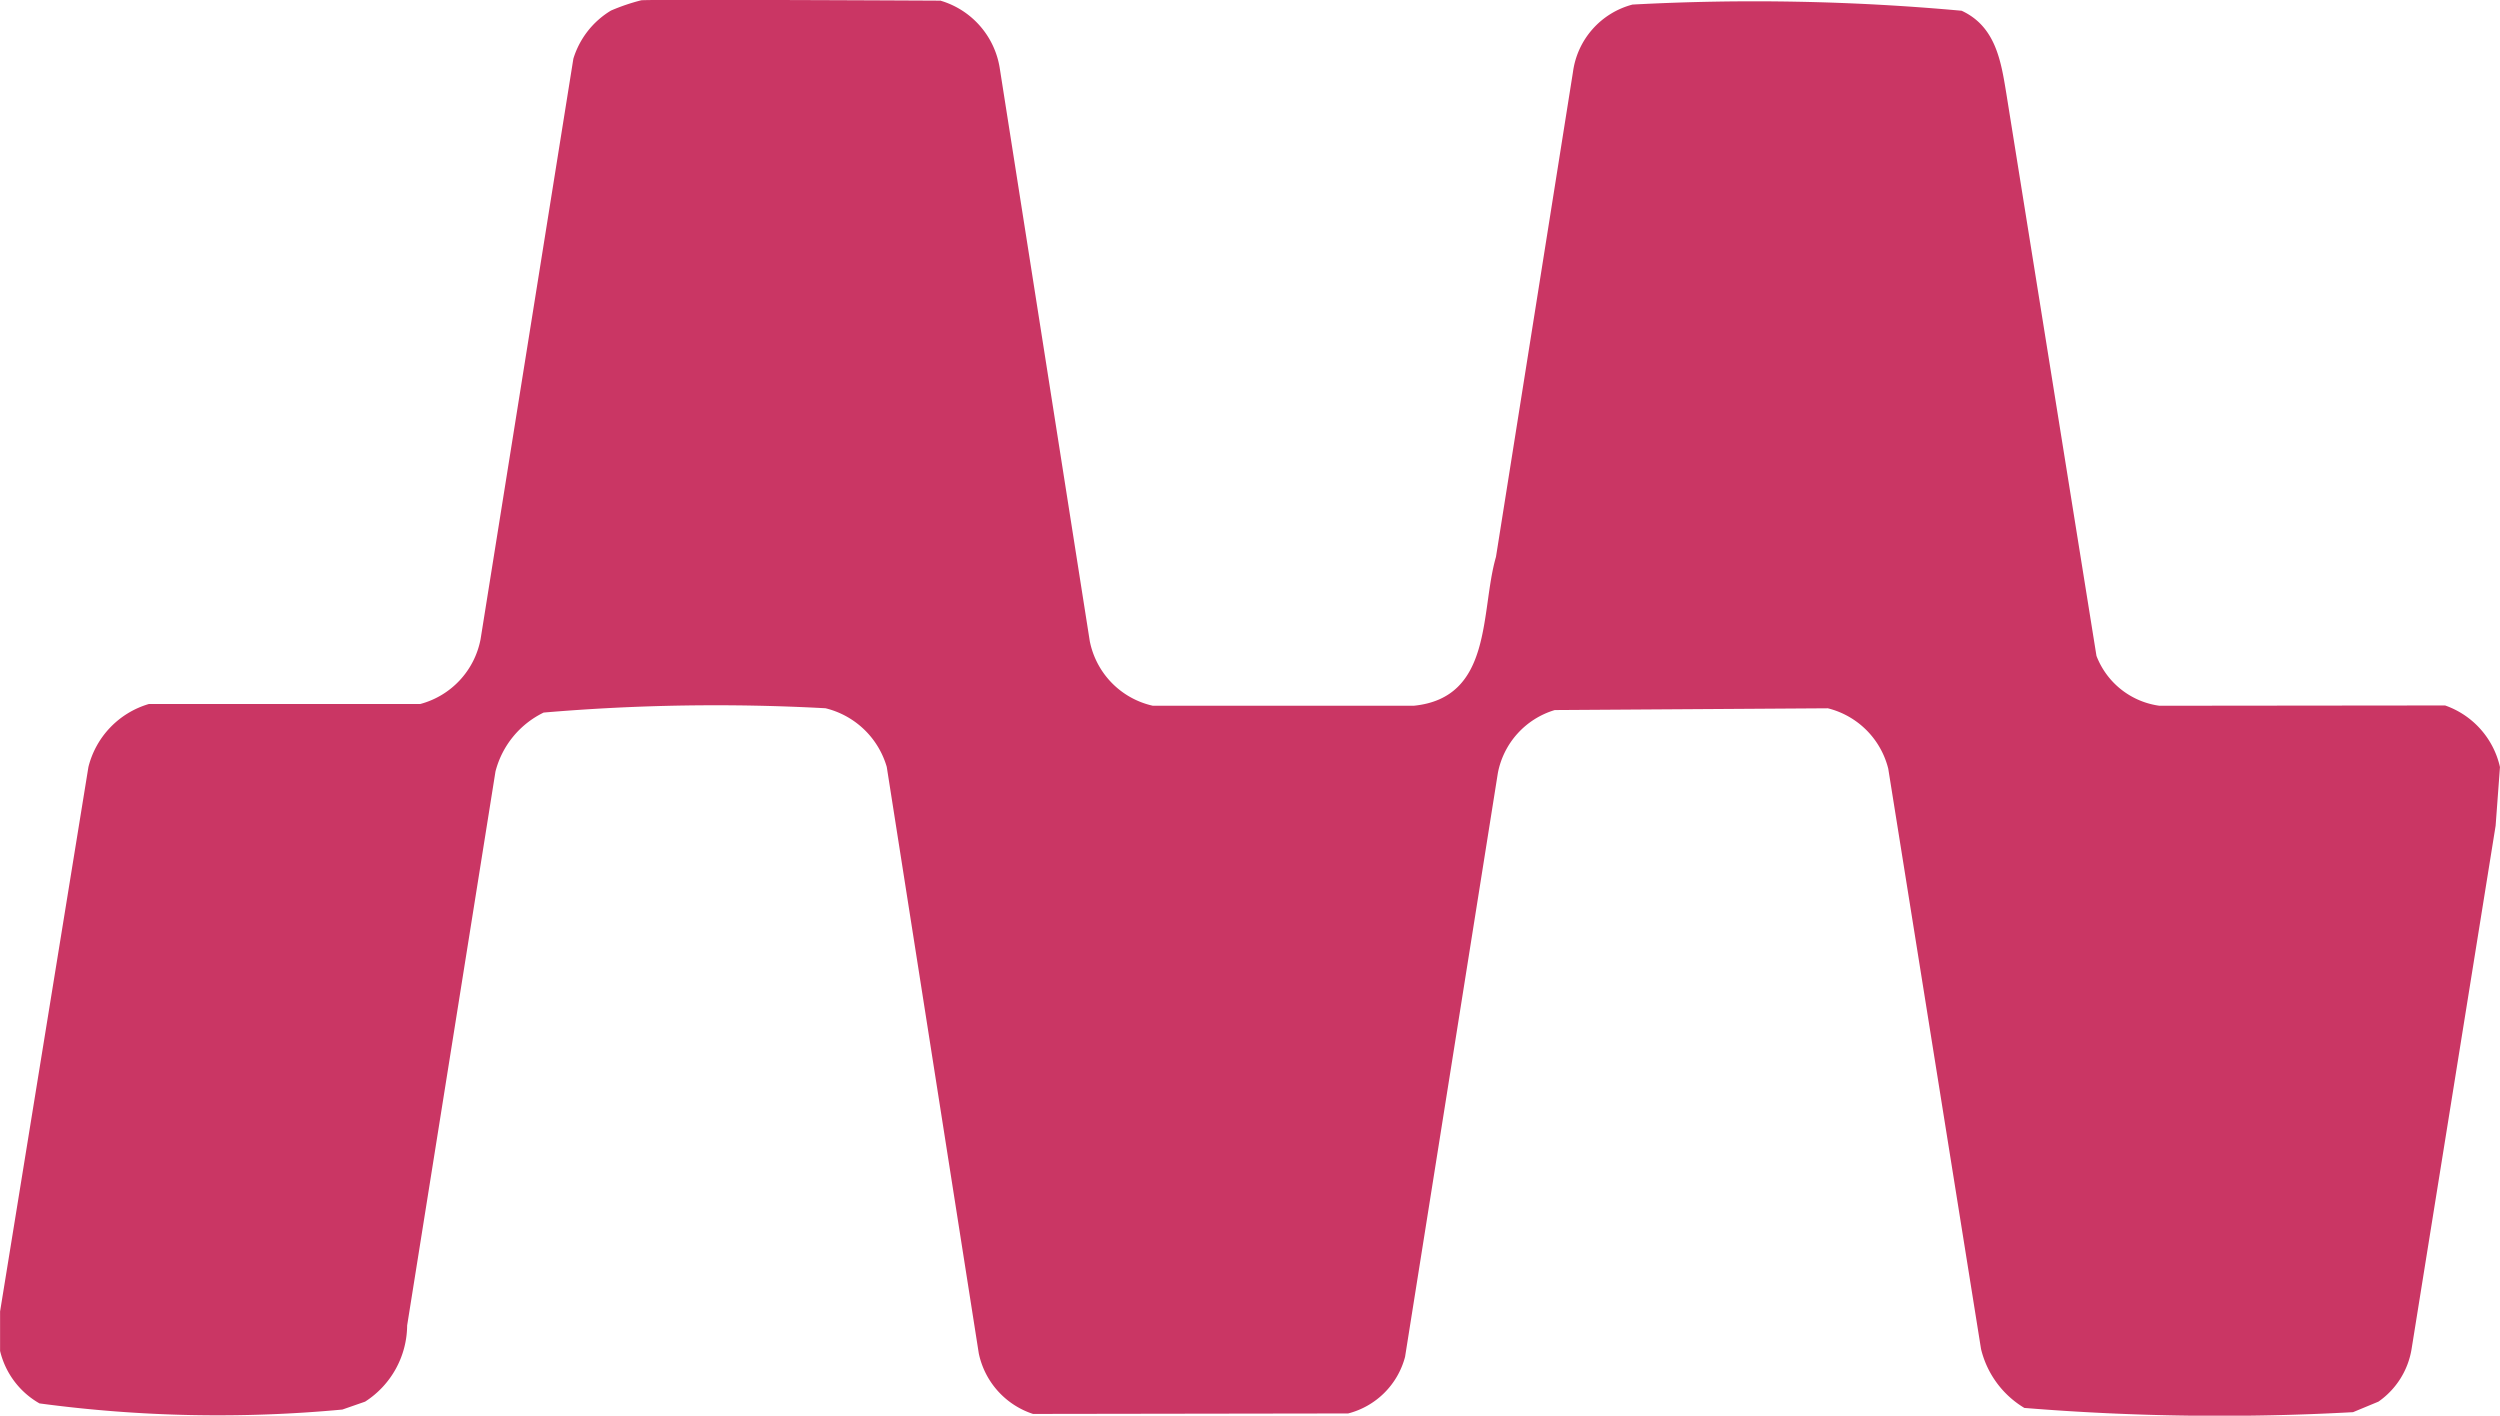 <svg xmlns="http://www.w3.org/2000/svg" width="67.924" height="38.464" viewBox="0 0 67.924 38.464"><g id="Group_36" data-name="Group 36" transform="translate(898.285 -523)"><path id="Path_1" data-name="Path 1" d="M118.25,47.127a2.281,2.281,0,0,1,1.594,1.814l2.448,15.579a2.246,2.246,0,0,0,1.714,1.76h7.087c2.163-.215,1.807-2.568,2.236-4.044l2.092-13.175a2.194,2.194,0,0,1,1.618-1.832,62.084,62.084,0,0,1,8.942.168c.927.428,1.071,1.379,1.212,2.236l2.451,15.291a2.141,2.141,0,0,0,1.711,1.356l7.761-.008a2.307,2.307,0,0,1,1.491,1.674l-.118,1.593-2.284,14.222a2.164,2.164,0,0,1-.9,1.426l-.69.286a65.688,65.688,0,0,1-8.93-.115,2.568,2.568,0,0,1-1.177-1.6l-2.521-15.768a2.252,2.252,0,0,0-1.641-1.641l-7.42.048a2.222,2.222,0,0,0-1.546,1.712l-2.521,15.861a2.154,2.154,0,0,1-1.546,1.538l-8.562.013a2.206,2.206,0,0,1-1.474-1.646l-2.5-15.933a2.3,2.3,0,0,0-1.664-1.594,55.123,55.123,0,0,0-7.658.117,2.46,2.46,0,0,0-1.309,1.6l-2.4,15.053a2.483,2.483,0,0,1-1.142,2.069l-.618.215a36.454,36.454,0,0,1-8.229-.167,2.237,2.237,0,0,1-1.071-1.426V82.737l2.4-14.792a2.386,2.386,0,0,1,1.641-1.712H104.1a2.261,2.261,0,0,0,1.641-1.761L108.262,48.7a2.321,2.321,0,0,1,1.022-1.308,5.474,5.474,0,0,1,.821-.279c.224-.031,8.145.01,8.145.01" transform="translate(-990.969 475.895)" fill="#ca3664"></path></g></svg>